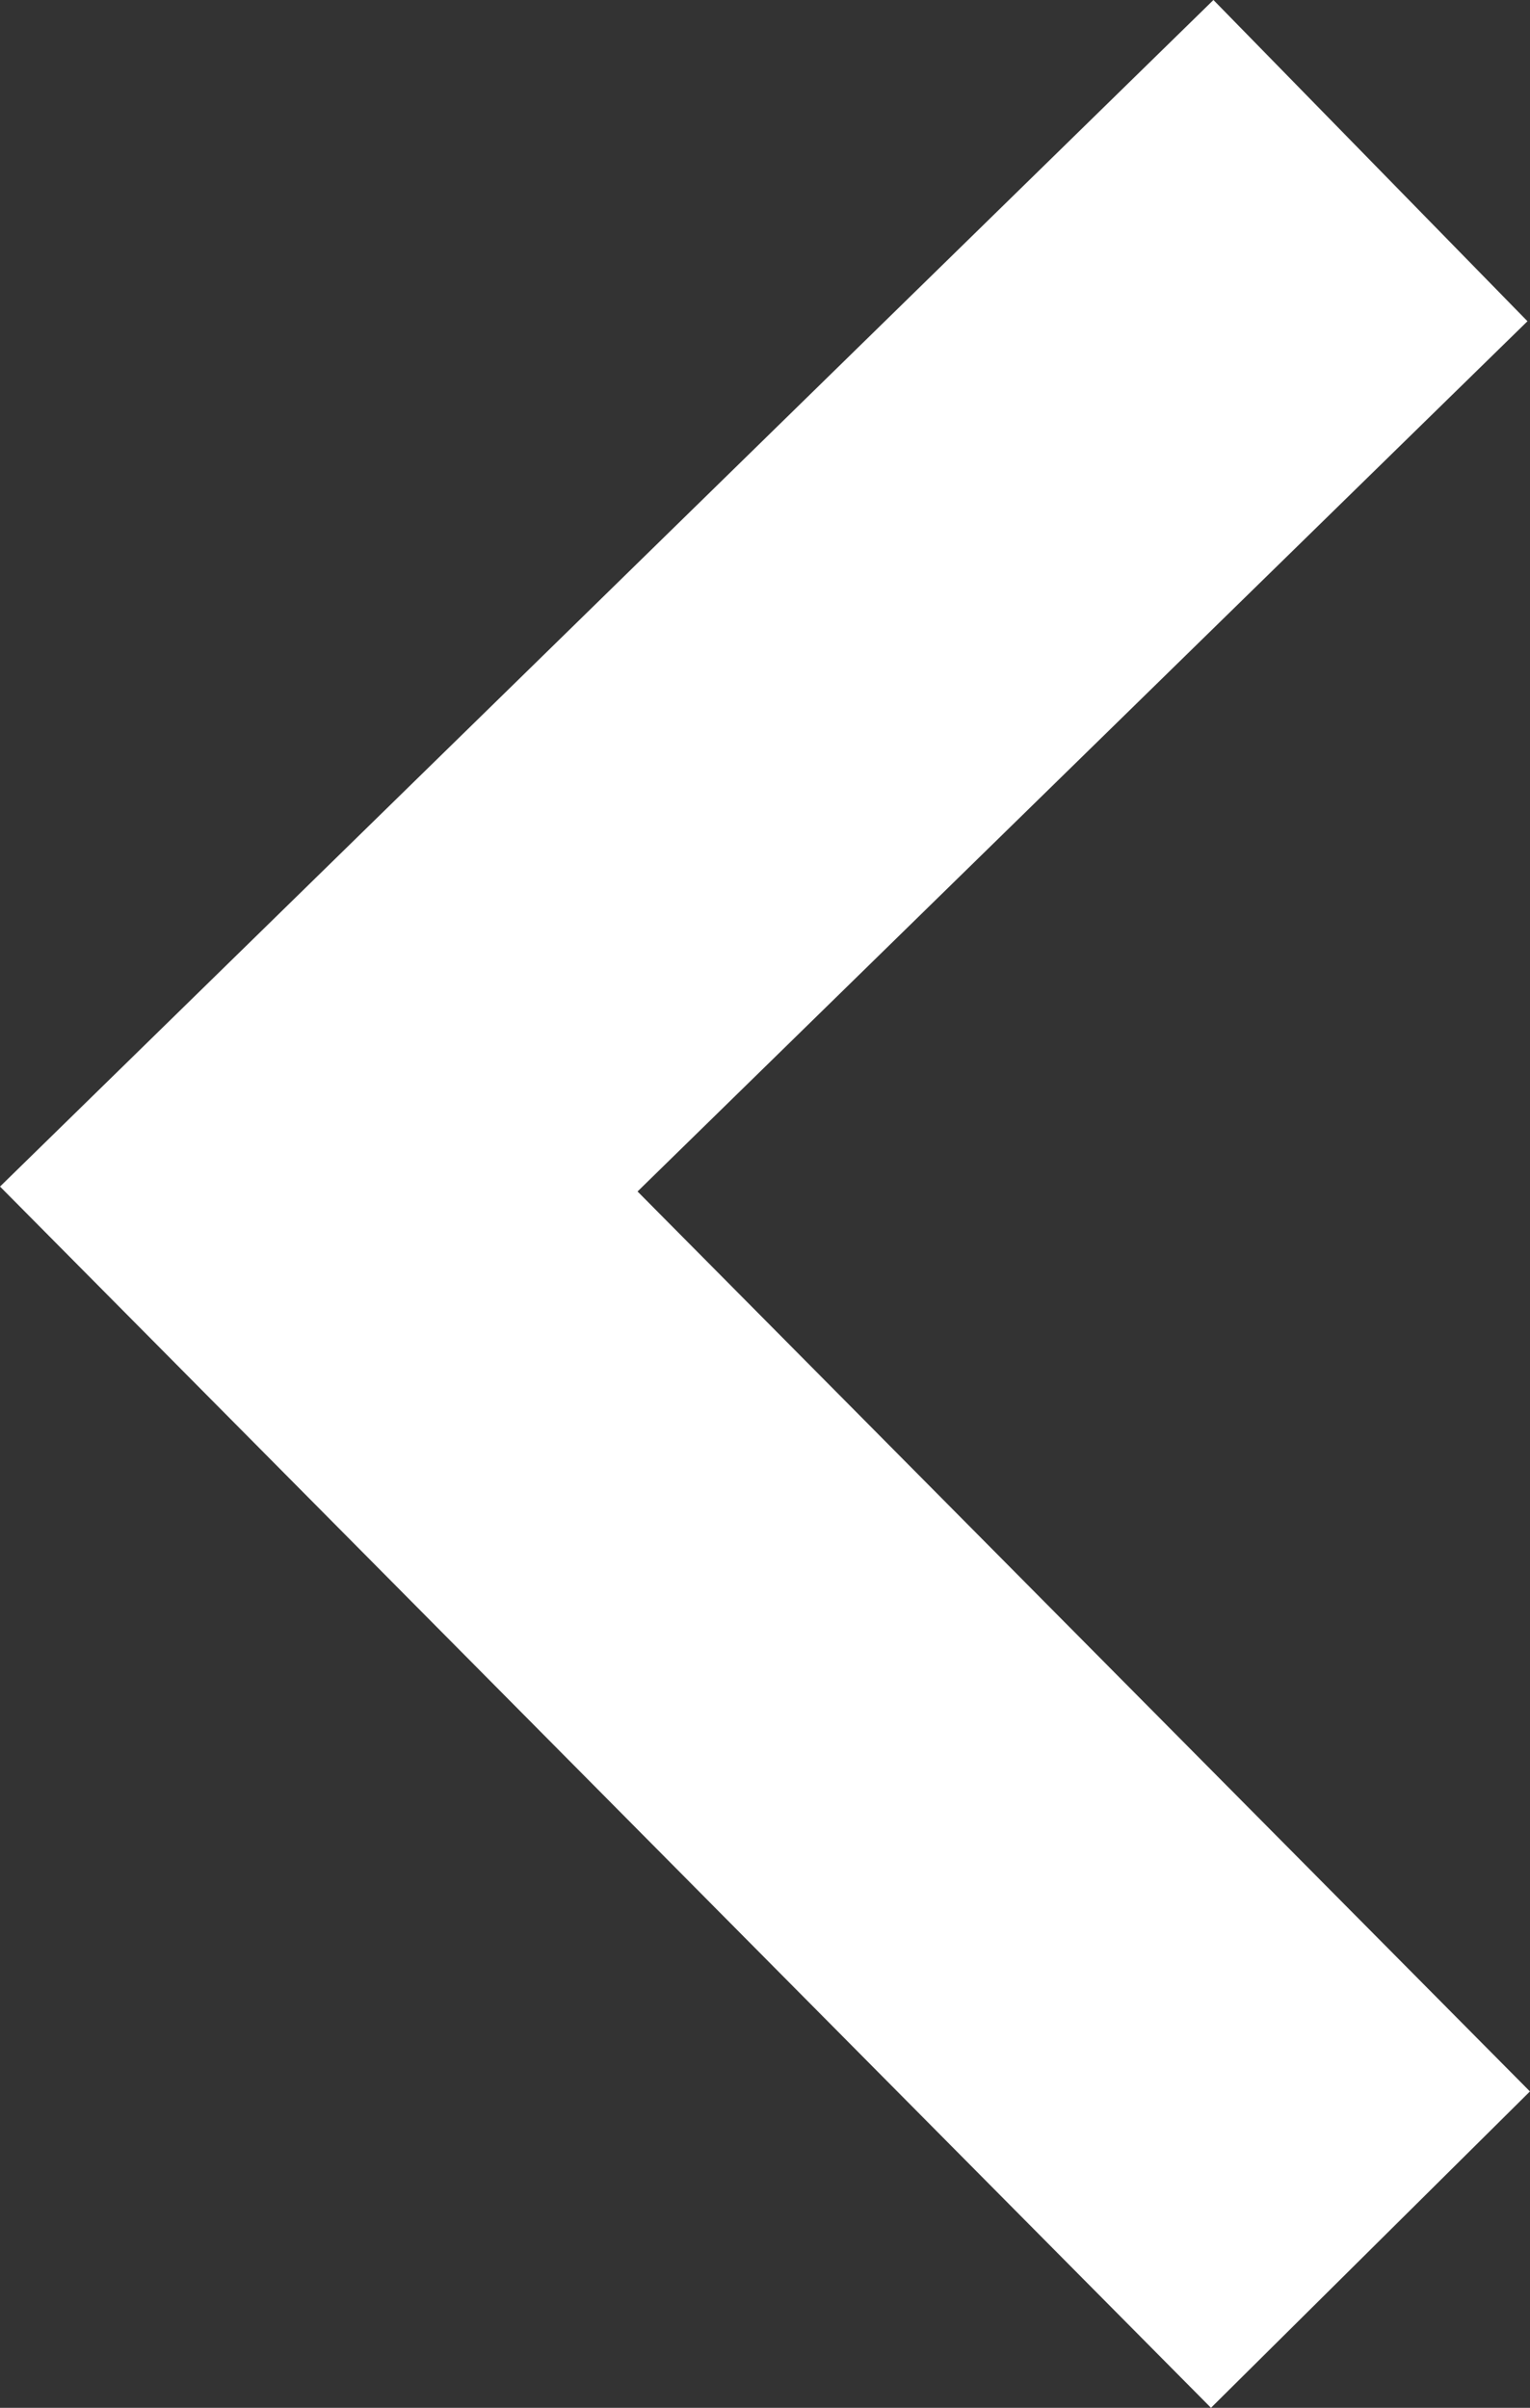 <svg xmlns="http://www.w3.org/2000/svg" width="20.436" height="32.156" viewBox="0 0 20.436 32.156"><rect x="0" y="0" width="20.436" height="32.156" fill="#333333" stroke="none"/><path d="M-22900.32-22602l-14.047,13.734,14.047,14.164" transform="translate(22918.625 22604.145)" fill="none" stroke="#fff" stroke-width="6"/></svg>